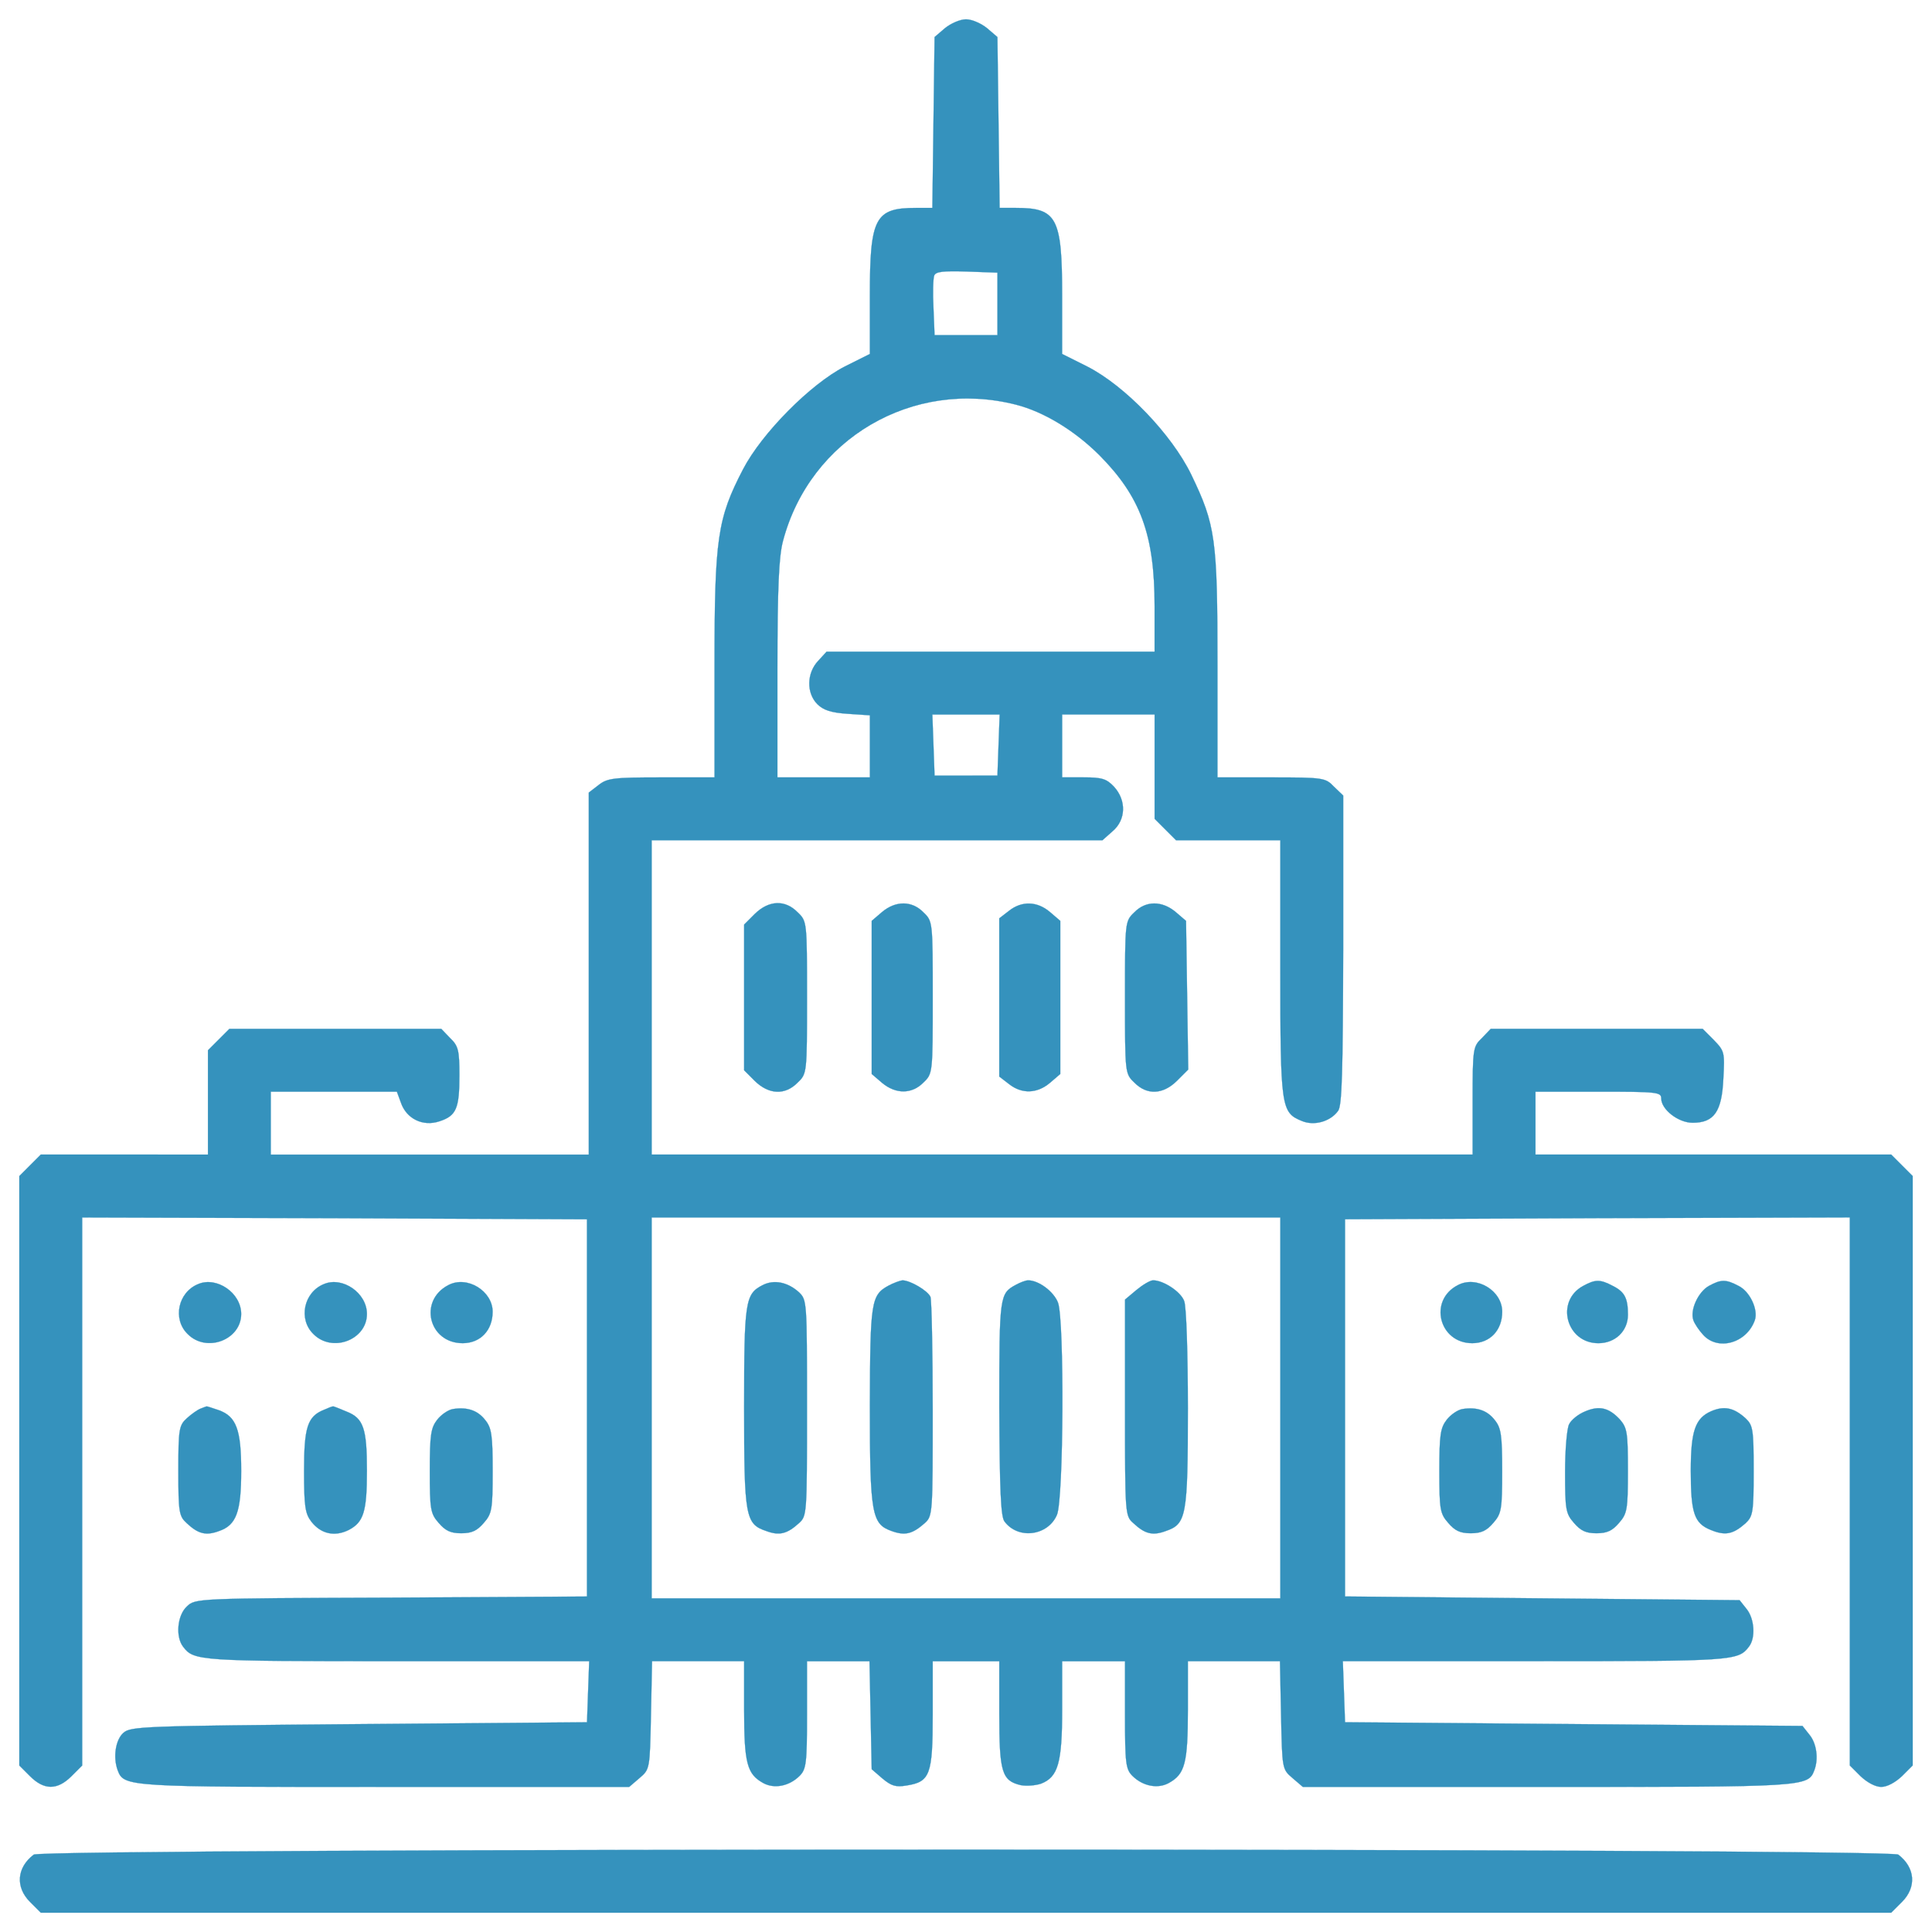 <svg xmlns="http://www.w3.org/2000/svg" xmlns:xlink="http://www.w3.org/1999/xlink" fill="#3592bd" width="800px" height="800px" viewBox="0 0 1000 1000" xml:space="preserve" stroke="#3592bd"><g id="SVGRepo_bgCarrier" stroke-width="0"></g><g id="SVGRepo_tracerCarrier" stroke-linecap="round" stroke-linejoin="round"></g><g id="SVGRepo_iconCarrier"> <g> <g transform="translate(0,512) scale(0.1,-0.1)"> <path d="M4890.9,4974.1l-53.6-45.9l-5.7-442.2l-5.7-442.1h-84.2c-212.5,0-239.3-49.8-239.3-453.6v-302.4l-130.2-65.1c-176.1-90-428.8-344.5-526.4-532.1c-132.1-254.6-147.4-354.1-147.4-1014.5v-580h-275.6c-248.8,0-279.5-3.8-325.4-40.2l-49.8-38.3V79.8v-936h-823h-823v162.7v162.7h327.3h325.4l21.1-57.4c28.7-82.3,112.9-124.4,199.1-95.7c88.1,28.7,103.4,67,103.4,239.3c0,128.2-5.7,151.2-47.9,191.4l-45.9,47.9h-547.4h-549.3l-55.5-55.5l-55.5-55.5v-269.9v-269.9H643.6H211l-55.5-55.5L100-967.2v-1525.5v-1525.5l55.5-55.5c72.7-72.8,141.6-72.8,214.4,0l55.5,55.5v1418.3v1418.3l1305.4-3.8l1307.3-5.7v-976.2v-976.2l-1012.5-5.7c-1010.6-3.8-1014.5-3.8-1058.5-45.9c-49.8-45.9-59.3-157-19.1-208.6c55.5-72.8,80.4-74.7,1104.4-74.7h997.2l-5.7-157l-5.7-158.9l-1179.1-9.6c-1127.4-9.6-1182.9-11.5-1221.2-45.9c-40.2-36.4-53.6-126.3-28.7-193.3c32.5-86.1,47.9-86.1,1383.9-86.1h1263.3l53.6,45.9c53.6,45.9,53.6,45.9,59.3,325.4l5.7,279.4h239.3h237.3v-252.7c0-275.6,15.3-331.1,97.6-377.1c57.4-32.5,135.9-17.2,189.5,36.4c34.4,34.5,38.3,65.1,38.3,315.8v277.5h160.8h162.7l5.7-279.4l5.7-279.5l55.5-47.9c45.9-38.3,68.9-45.9,124.4-36.4c122.5,19.1,135.9,55.5,135.9,367.5v275.6H5000h172.3v-273.7c0-300.5,13.4-344.5,111-367.5c30.6-5.7,76.6-1.9,105.3,7.7c88.1,34.4,109.1,107.2,109.1,384.7v248.8h162.7H5823V-3756c0-250.7,3.8-281.4,38.3-315.8c53.6-53.6,132.1-68.9,189.5-36.4c82.3,45.9,97.6,101.5,97.6,377.1v252.7h237.4H6625l5.7-279.4c5.7-279.5,5.7-279.5,59.3-325.4l53.6-45.9H8007c1336,0,1351.3,0,1383.9,86.1c22.9,59.3,11.5,139.7-24.9,183.7l-36.4,45.9l-1184.8,9.6l-1182.9,9.6l-5.7,158.9l-5.7,157h997.2c1024,0,1048.9,1.9,1104.4,74.7c36.4,45.9,28.7,145.5-11.5,195.2l-36.4,45.9l-1022.1,9.6l-1020.2,9.6v976.2v976.2l1307.3,5.7l1305.4,3.8v-1418.3v-1418.3l55.5-55.5c34.4-32.5,76.6-55.5,107.2-55.5s72.7,23,107.2,55.5l55.5,55.5v1525.5v1525.5l-55.5,55.5l-55.5,55.5h-920.7h-920.7v162.7v162.7H8273c302.4,0,325.4-1.9,325.4-34.5c0-57.4,88-126.3,162.7-126.3c111,0,151.2,57.4,158.9,227.8c7.7,137.8,5.7,143.6-49.8,201l-57.4,57.4h-549.3h-547.4l-45.9-47.9c-45.9-44-47.9-53.6-47.9-325.4v-277.5H5497.7H3373v813.5v813.5h1165.7h1167.6l51.7,45.9c70.8,59.3,72.8,160.8,7.7,231.6c-38.3,40.2-61.3,47.9-157,47.9h-111v162.7v162.7h239.3h239.3v-269.9V881.8l55.5-55.5l55.5-55.5h269.9H6627V110.4c0-725.4,3.8-748.4,111-792.4c63.2-26.8,147.4-3.8,187.6,51.7c21.1,24.9,24.9,206.7,26.8,832.6v800.1l-47.9,45.9c-44,45.9-53.6,47.9-325.4,47.9h-277.5v580c0,656.5-9.6,725.4-135.9,987.7c-101.5,208.6-342.6,459.4-537.9,558.9l-130.2,65.1v302.4c0,403.9-26.8,453.6-239.3,453.6h-84.2l-5.7,442.1l-5.7,442.2l-53.6,45.9c-30.6,24.9-78.5,45.9-109.1,45.9C4969.4,5020,4921.5,4998.9,4890.9,4974.1z M5162.7,3548.1v-162.7H5000h-162.7l-5.7,141.6c-3.8,76.6-1.9,151.2,3.8,166.5c7.7,21,47.9,24.9,168.4,21l158.9-5.7V3548.1z M5258.4,3025.5c143.6-36.4,304.3-134,432.6-262.2c212.5-214.4,285.2-411.5,285.2-780.9V1747h-847.9h-849.8l-44-47.9c-59.3-63.2-61.3-166.5-3.8-224c30.6-30.6,70.8-44,157-49.8l114.8-7.7V1257v-160.8h-239.3h-239.3V1657c0,423,7.7,583.8,28.7,662.3C4192.3,2849.5,4724.4,3161.4,5258.4,3025.5z M5168.4,1264.6l-5.7-158.9H5000h-162.7l-5.7,158.9l-5.7,157H5000h174.2L5168.4,1264.6z M6627-2167.3V-3153H5000H3373v985.7v985.7h1627h1627V-2167.3z"></path> <path d="M3947.3-1531.8c-90-45.9-95.7-82.3-95.7-631.6c0-566.6,5.7-604.9,114.8-641.2c67-24.9,107.2-15.3,168.4,40.2c42.1,38.3,42.1,42.1,42.1,597.2c0,553.2,0,558.9-42.1,599.1C4077.4-1516.5,4006.6-1501.2,3947.3-1531.8z"></path> <path d="M4600-1533.8c-91.9-49.8-95.7-82.3-97.6-620.1c0-564.6,9.6-614.4,112.9-650.8c68.9-24.9,107.2-15.3,170.3,40.2c42.1,38.3,42.1,44,42.1,589.5c0,302.4-5.7,564.6-11.5,581.9c-13.4,32.5-105.3,86.1-145.5,86.1C4657.4-1508.9,4624.8-1520.4,4600-1533.8z"></path> <path d="M5258.4-1529.9c-84.2-45.9-86.1-53.6-86.1-635.5c1.9-426.8,7.7-564.6,26.8-589.5c70.8-95.7,225.8-74.6,271.8,34.4c34.5,82.3,38.3,1001.1,5.8,1096.8c-21.1,57.4-99.5,116.7-155,116.7C5308.2-1507,5279.4-1518.4,5258.4-1529.9z"></path> <path d="M5882.4-1556.7l-59.3-49.8v-558.9c0-557,0-560.8,44-599.1c59.3-55.5,99.5-65.1,166.5-40.2c107.2,36.4,114.8,74.6,114.8,635.5c0,279.4-7.7,528.3-19.1,555.1c-17.2,47.9-107.2,107.2-160.8,107.2C5953.2-1507,5914.9-1529.9,5882.4-1556.7z"></path> <path d="M3907.1,389.9l-55.5-55.5V-42.7v-377.1l55.5-55.5c72.7-70.8,157-74.7,222-7.7C4177-437,4177-435.1,4177-42.7s0,394.3-47.9,440.2C4064,464.5,3979.8,460.7,3907.1,389.9z"></path> <path d="M4565.5,399.5l-53.6-45.9V-42.7v-396.2l53.6-45.9c70.8-59.3,155-59.3,214.4,1.9c47.9,45.9,47.9,47.9,47.9,440.2s0,394.3-47.9,440.2C4720.5,458.8,4636.3,458.8,4565.5,399.5z"></path> <path d="M5222,405.2l-49.8-38.3V-42.7v-409.6l49.8-38.3c67-53.6,147.4-49.8,212.5,5.8l53.6,45.9v396.2v396.2l-53.6,45.9C5369.4,455,5289,458.8,5222,405.2z"></path> <path d="M5870.9,397.5c-47.9-45.9-47.9-47.9-47.9-440.2s0-394.3,47.9-440.2c65.1-67,149.3-63.2,222,9.6l57.4,57.4l-5.7,384.7l-5.7,384.7l-53.6,45.9C6014.5,458.8,5930.2,458.8,5870.9,397.5z"></path> <path d="M1026.4-1526.1c-105.3-42.1-134-181.8-55.5-258.4c97.6-99.5,277.5-30.6,277.5,103.4C1248.4-1572,1122.1-1485.9,1026.4-1526.1z"></path> <path d="M1677.2-1526.1c-105.3-42.1-134-181.8-55.5-258.4c97.6-99.5,277.5-30.6,277.5,103.4C1899.2-1572,1772.9-1485.9,1677.2-1526.1z"></path> <path d="M2320.3-1531.8c-155-80.4-101.4-300.5,74.6-300.5c91.9,0,155,67,155,162.7C2550-1562.5,2417.9-1480.1,2320.3-1531.8z"></path> <path d="M7545.7-1531.8c-153.1-78.5-97.6-300.5,74.7-300.5c91.9,0,155,67,155,162.7C7775.4-1560.5,7643.3-1480.1,7545.7-1531.8z"></path> <path d="M8194.6-1535.7c-145.5-78.5-88.1-296.7,78.5-296.7c88,0,153.1,63.2,153.1,147.4c0,86.1-17.2,118.7-78.5,149.3C8282.6-1501.2,8257.7-1501.2,8194.6-1535.7z"></path> <path d="M8845.4-1535.7c-55.5-30.6-99.5-126.3-80.4-178c5.7-17.2,28.7-51.7,49.8-74.6c76.6-86.1,225.8-44,268,74.6c19.1,53.6-24.9,149.3-84.2,178C8933.4-1501.2,8908.5-1501.2,8845.4-1535.7z"></path> <path d="M1037.9-2171.1c-15.3-5.7-47.9-28.7-70.8-49.8c-40.2-36.4-44-55.5-44-271.8s3.8-235.4,44-271.8c59.3-55.5,99.5-65.1,166.5-40.2c90,30.6,114.8,99.5,114.8,312s-24.9,281.4-116.8,313.9c-34.5,11.5-61.2,21-63.2,19.1C1066.6-2159.6,1053.2-2165.4,1037.9-2171.1z"></path> <path d="M1677.2-2176.9c-86.1-34.5-103.4-90-103.4-317.7c0-183.8,5.7-220.1,38.3-262.2c49.8-63.2,120.6-78.5,193.3-42.1c76.6,40.2,93.8,93.8,93.8,306.3c0,218.2-17.2,271.8-105.3,306.3c-36.4,15.3-68.9,28.7-70.8,26.8C1719.3-2159.6,1698.2-2167.3,1677.2-2176.9z"></path> <path d="M2345.2-2173c-24.9-3.8-61.2-28.7-82.3-55.5c-32.5-42.1-38.3-76.6-38.3-266c0-199.1,3.8-220.1,45.9-268c34.5-40.2,61.3-53.6,116.8-53.6s82.3,13.4,116.8,53.6c42.1,47.9,45.9,68.9,45.9,268c0,187.6-5.7,223.9-38.3,264.1C2473.4-2180.7,2419.8-2161.6,2345.2-2173z"></path> <path d="M7570.6-2173c-24.9-3.8-61.3-28.7-82.3-55.5c-32.5-42.1-38.3-76.6-38.3-266c0-199.1,3.8-220.1,45.9-268c34.4-40.2,61.2-53.6,116.7-53.6s82.3,13.4,116.7,53.6c42.1,47.9,45.9,68.9,45.9,268c0,187.6-5.7,223.9-38.3,264.1C7698.8-2180.7,7645.2-2161.6,7570.6-2173z"></path> <path d="M8202.2-2186.4c-32.5-13.4-68.9-42.1-80.4-65.1c-11.5-21-21-132.1-21-248.8c0-193.3,3.8-214.4,45.9-262.2c34.4-40.2,61.2-53.6,116.7-53.6s82.3,13.4,116.7,53.6c42.1,47.9,45.9,68.9,45.9,269.9c0,199.1-3.8,222-42.1,266.1C8326.6-2165.4,8276.9-2153.9,8202.2-2186.4z"></path> <path d="M8856.8-2184.5c-82.3-36.4-105.3-101.4-105.3-308.2c0-218.2,17.2-271.8,103.4-306.3c74.6-30.6,114.8-23,179.9,34.5c38.3,36.4,42.1,55.5,42.1,271.8s-3.8,235.4-42.1,271.8C8973.6-2165.4,8923.8-2155.8,8856.8-2184.5z"></path> <path d="M174.6-4479.5c-88.1-67-95.7-168.4-19.1-245L211-4780h4789h4789l55.5,55.5c76.6,76.6,68.9,178-19.1,245C9781.3-4445,218.7-4445,174.6-4479.5z"></path> </g> </g> </g></svg>